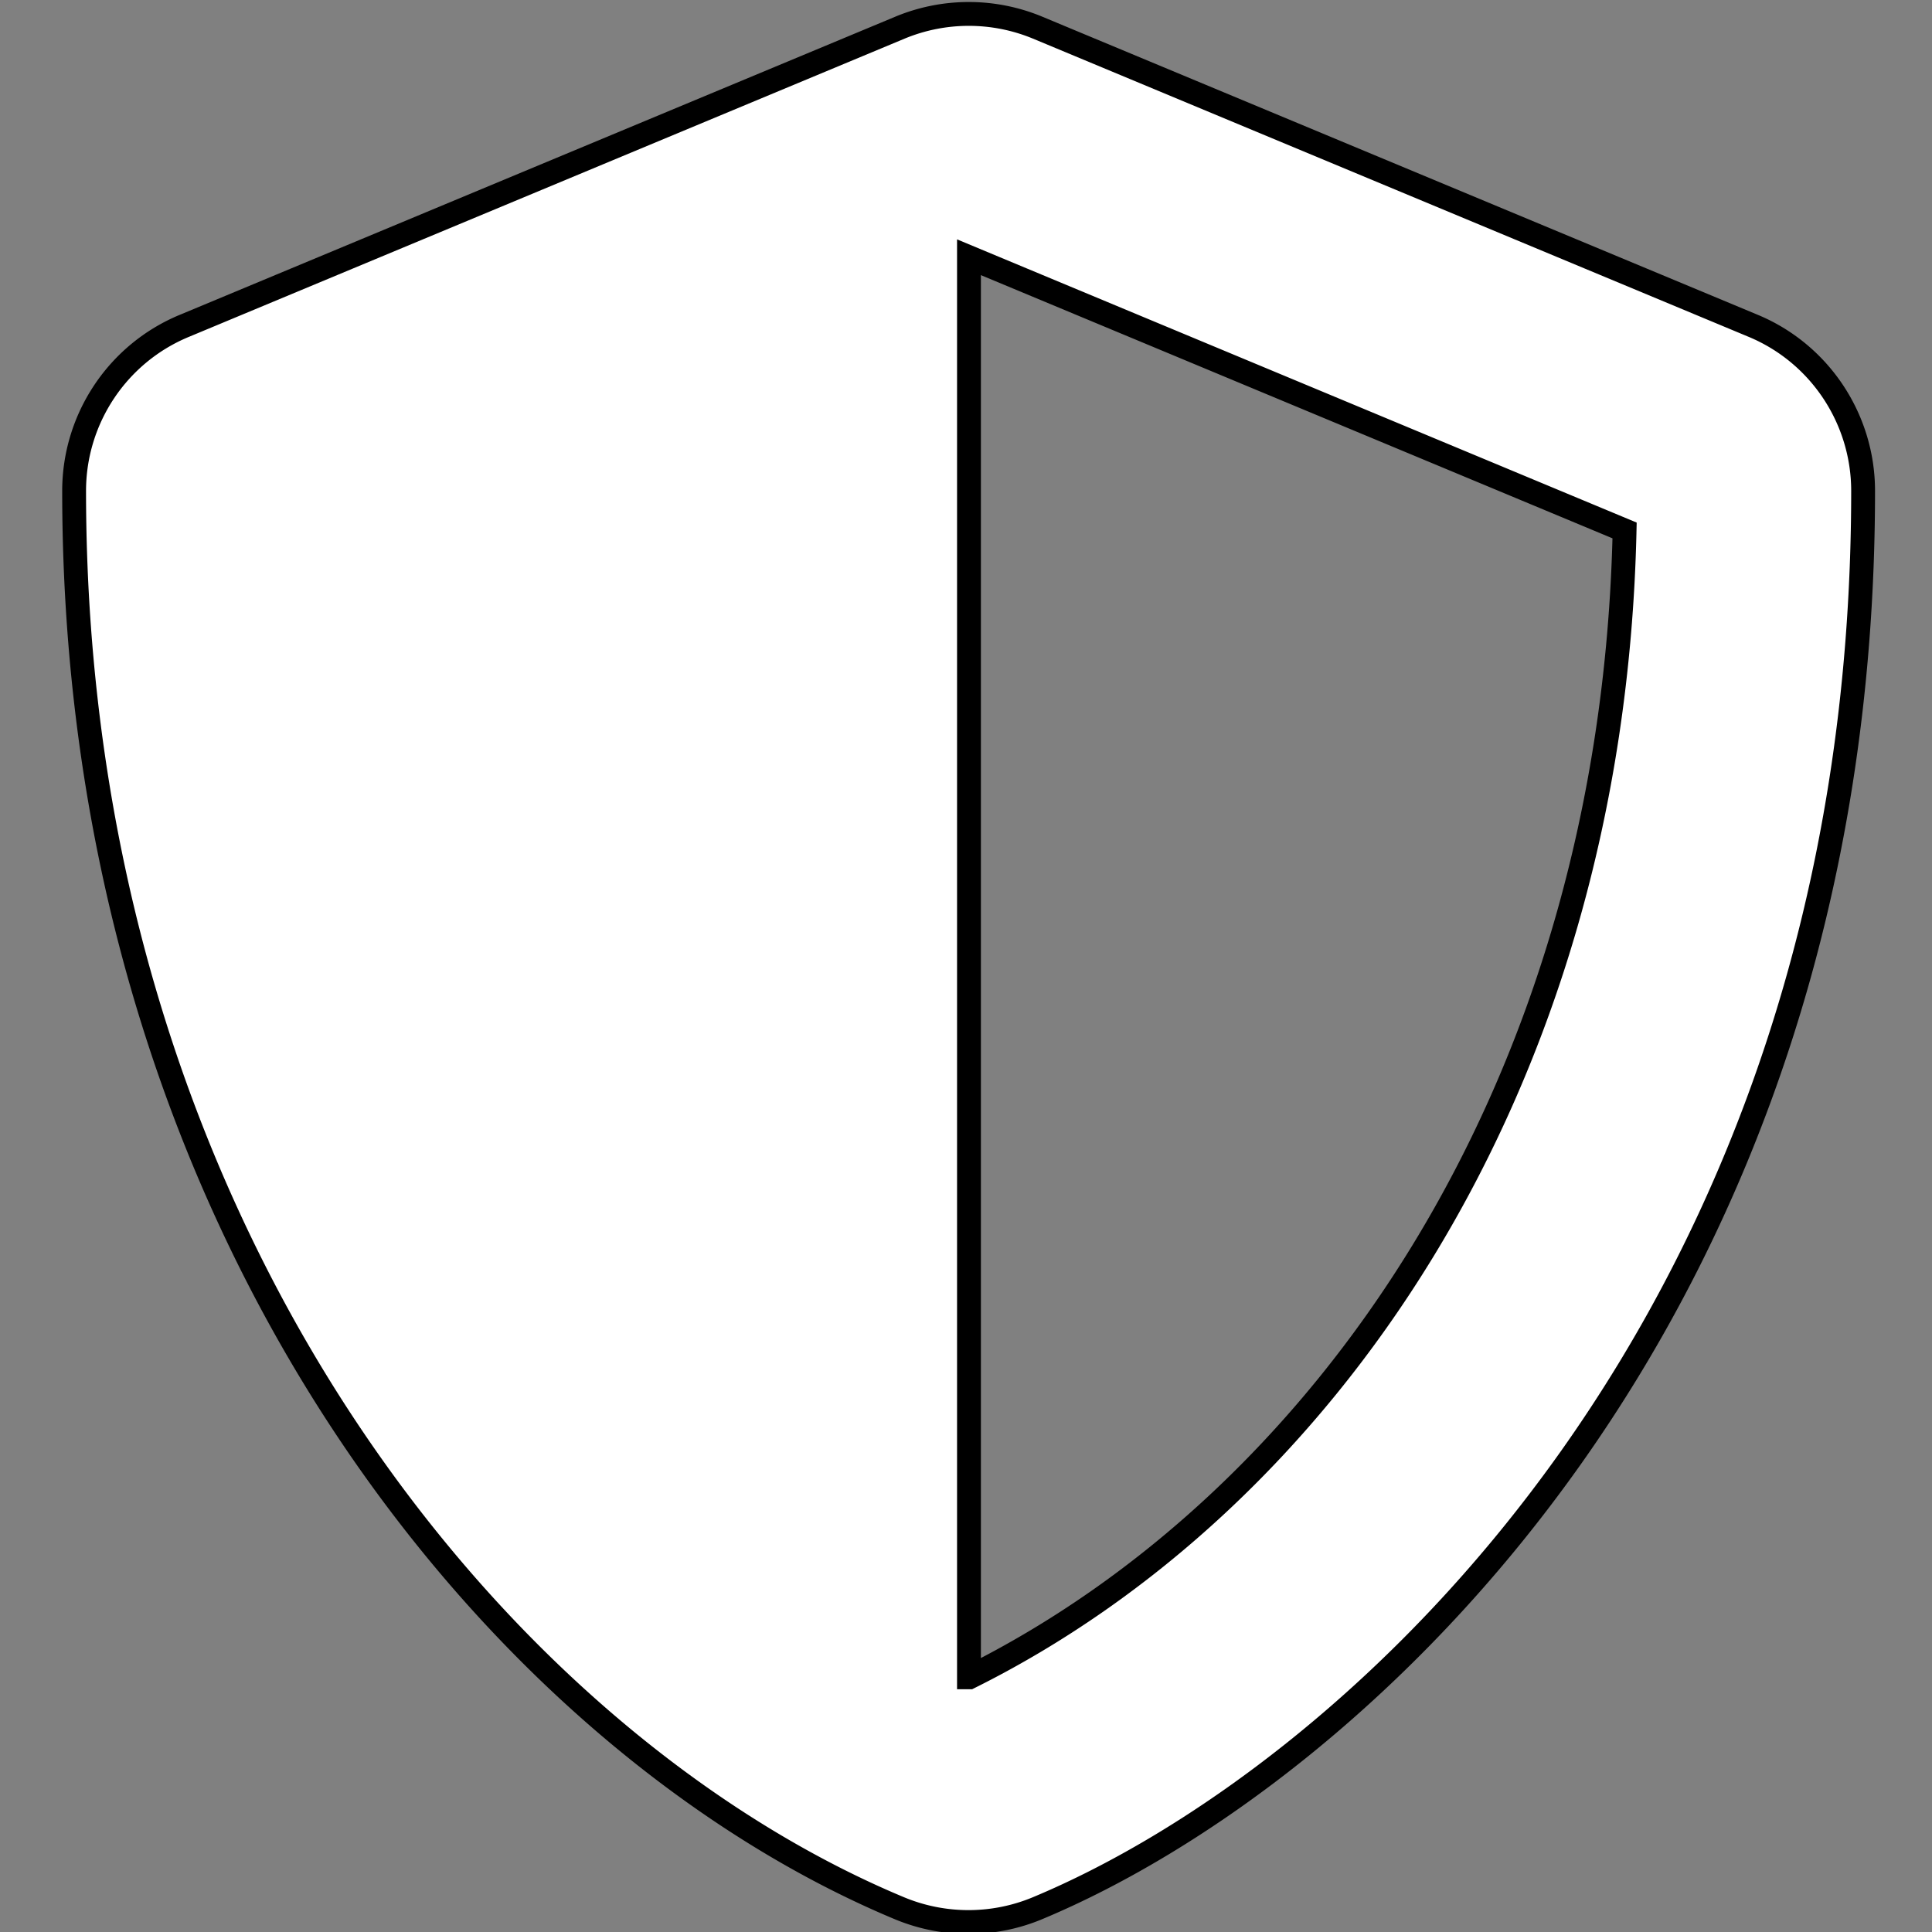<?xml version="1.0" encoding="UTF-8" standalone="no"?>
<!-- Created with Inkscape (http://www.inkscape.org/) -->

<svg
   width="200"
   height="200"
   viewBox="0 0 52.917 52.917"
   version="1.1"
   id="svg60121"
   inkscape:version="1.1 (c68e22c387, 2021-05-23)"
   sodipodi:docname="icon-transporteblindado.svg"
   xmlns:inkscape="http://www.inkscape.org/namespaces/inkscape"
   xmlns:sodipodi="http://sodipodi.sourceforge.net/DTD/sodipodi-0.dtd"
   xmlns="http://www.w3.org/2000/svg"
   xmlns:svg="http://www.w3.org/2000/svg">
  <rect x="0" y="0" width="52.917" height="52.917" fill="#808080" stroke="none"/>
  <sodipodi:namedview
     id="namedview60123"
     pagecolor="#505050"
     bordercolor="#eeeeee"
     borderopacity="1"
     inkscape:pageshadow="0"
     inkscape:pageopacity="0"
     inkscape:pagecheckerboard="0"
     inkscape:document-units="mm"
     showgrid="false"
     units="px"
     inkscape:zoom="3.0289001"
     inkscape:cx="137.67374"
     inkscape:cy="89.966651"
     inkscape:window-width="1667"
     inkscape:window-height="847"
     inkscape:window-x="1823"
     inkscape:window-y="84"
     inkscape:window-maximized="0"
     inkscape:current-layer="layer1" />
  <defs
     id="defs60118" />
  <g
     inkscape:label="Capa 1"
     inkscape:groupmode="layer"
     id="layer1">
    <path
       d="M 48.019,8.924 28.419,0.757 a 4.915,4.915 0 0 0 -3.768,0 L 5.051,8.924 c -1.827,0.755 -3.021,2.542 -3.021,4.522 0,20.264 11.689,34.27 22.612,38.823 1.205,0.5 2.563,0.5 3.766,0 8.75,-3.645 22.622,-16.232 22.622,-38.823 0,-1.981 -1.194,-3.767 -3.011,-4.522 z M 26.54,45.941 V 7.046 l 17.957,7.483 c -0.34,15.456 -8.382,26.655 -17.947,31.412 z"
       id="path189755"
       style="fill:#ffffff;fill-opacity:1;stroke:#000000;stroke-width:0.653;stroke-miterlimit:4;stroke-dasharray:none;stroke-opacity:1"
       inkscape:export-filename="C:\Users\Administrador\Desktop\App\Brochure\Brochure-11.png"
       inkscape:export-xdpi="300"
       inkscape:export-ydpi="300" />
  </g>
</svg>
